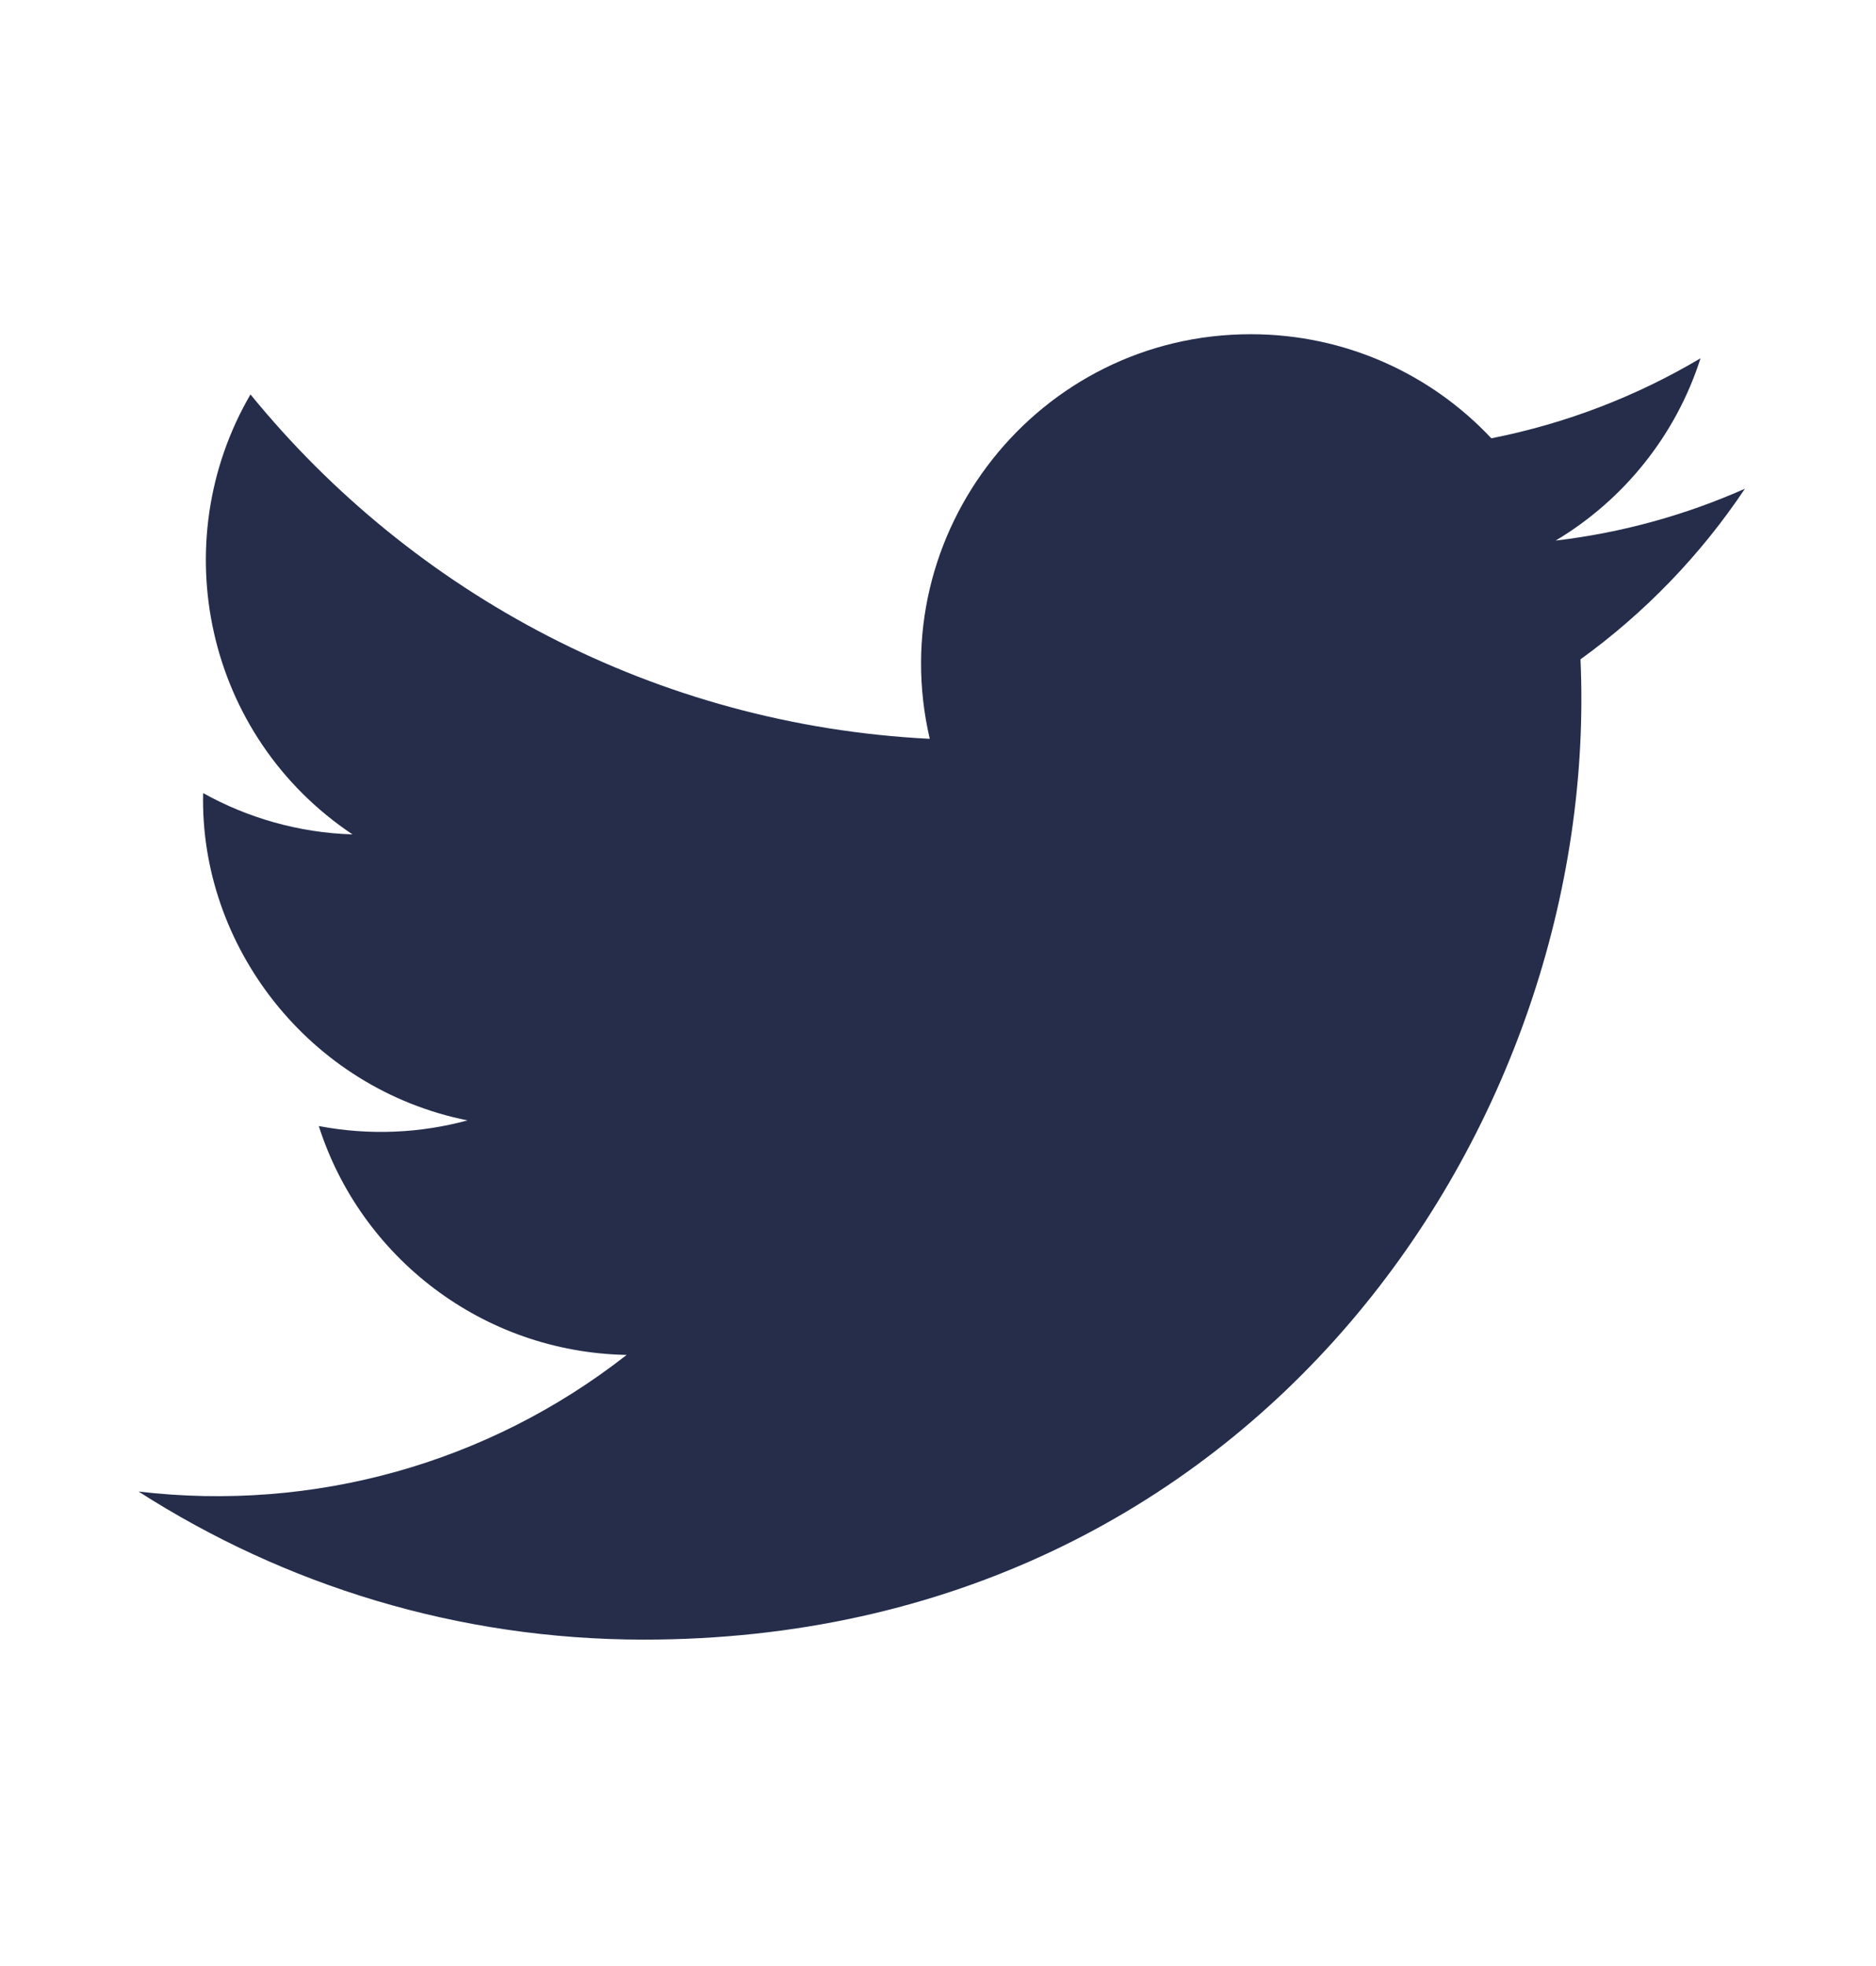 <?xml version="1.0" encoding="utf-8"?>
<!-- Generator: Adobe Illustrator 24.3.0, SVG Export Plug-In . SVG Version: 6.00 Build 0)  -->
<svg version="1.1" id="Calque_1" xmlns="http://www.w3.org/2000/svg" xmlns:xlink="http://www.w3.org/1999/xlink" x="0px" y="0px"
	 viewBox="0 0 145.82 152.82" style="enable-background:new 0 0 145.82 152.82;" xml:space="preserve">
<style type="text/css">
	.st0{fill:#252D4B;}
</style>
<g id="XMLID_2407_">
	<path id="XMLID_2408_" class="st0" d="M10.77,115.94c11.34,7.27,24.8,11.51,39.27,11.51c47.56,0,74.43-40.17,72.81-76.2
		c5-3.61,9.35-8.12,12.78-13.26c-4.6,2.04-9.53,3.42-14.71,4.03c5.29-3.16,9.35-8.18,11.26-14.17c-4.95,2.94-10.43,5.07-16.26,6.22
		c-4.67-4.98-11.33-8.09-18.7-8.09c-16.53,0-28.68,15.43-24.95,31.45c-21.29-1.07-40.17-11.27-52.8-26.77
		c-6.71,11.52-3.48,26.58,7.93,34.2c-4.2-0.13-8.16-1.29-11.61-3.21c-0.28,11.87,8.23,22.97,20.55,25.44
		c-3.61,0.98-7.56,1.2-11.56,0.44c3.25,10.18,12.71,17.58,23.93,17.79C37.92,113.77,24.36,117.54,10.77,115.94z"/>
</g>
</svg>
